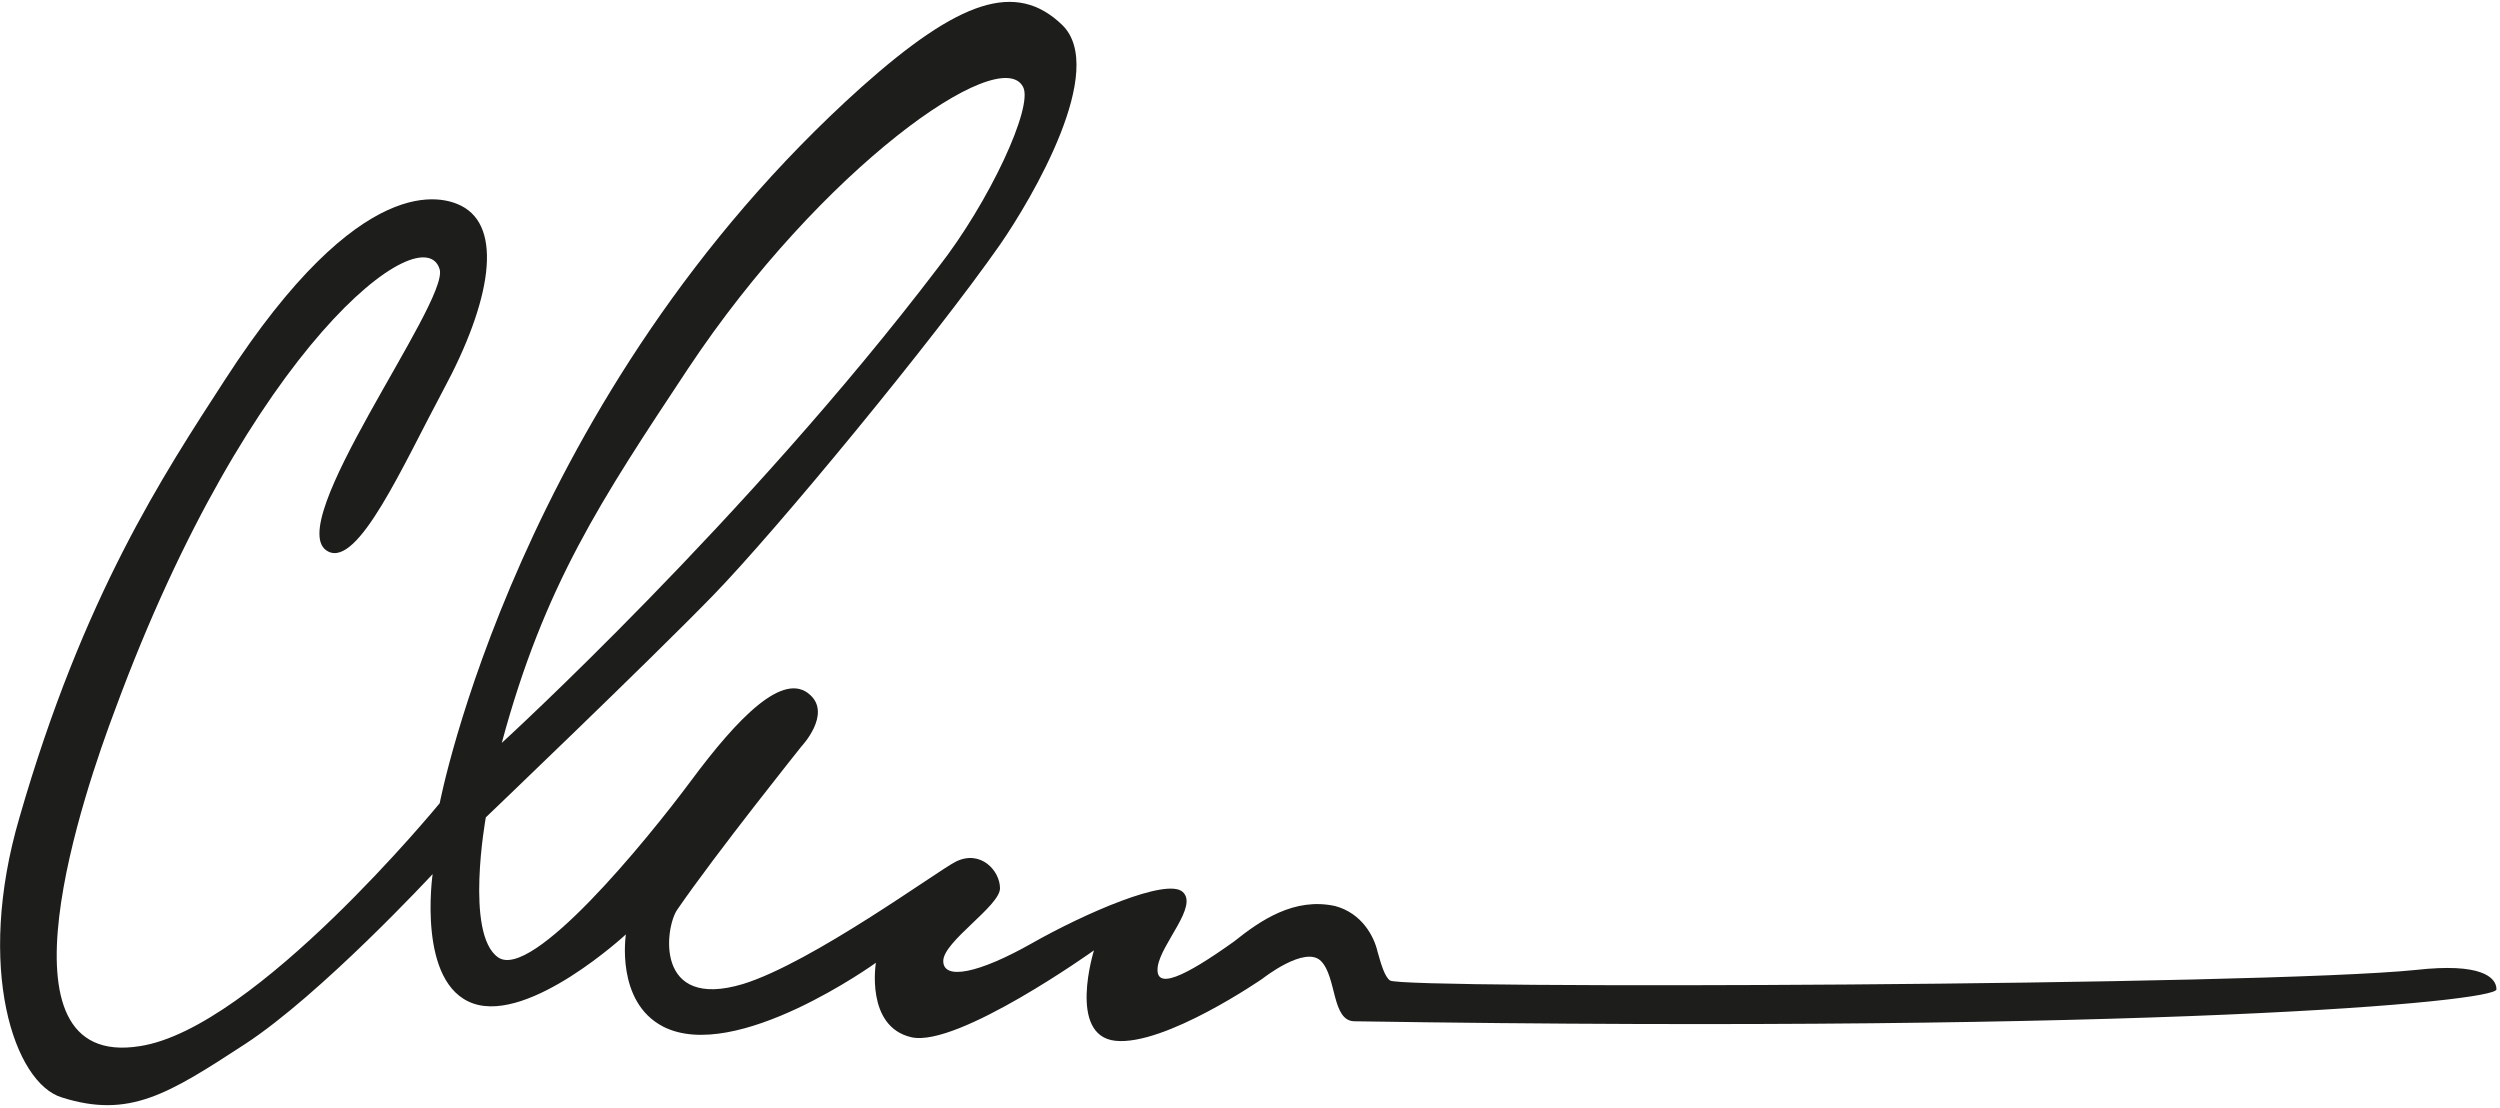 <?xml version="1.0" encoding="UTF-8"?> <!-- Generator: Adobe Illustrator 28.1.0, SVG Export Plug-In . SVG Version: 6.00 Build 0) --> <svg xmlns="http://www.w3.org/2000/svg" xmlns:xlink="http://www.w3.org/1999/xlink" id="_Слой_2" x="0px" y="0px" viewBox="0 0 141 62.5" style="enable-background:new 0 0 141 62.5;" xml:space="preserve"> <style type="text/css"> .st0{fill:#1D1D1B;} </style> <path class="st0" d="M136.3,54.7c-8.7,0.9-57.3,1.1-57.9,0.6c-0.3-0.2-0.5-0.9-0.7-1.6c-0.2-0.9-0.9-2.2-2.4-2.6 c-2.3-0.5-4.2,0.8-5.7,2c-2.8,2-4.5,2.8-4.3,1.4c0.2-1.3,2.3-3.4,1.4-4.2s-5.5,1.2-8.5,2.9s-5,2.1-5,1s3.2-3.1,3.2-4.1 s-1.1-2.2-2.5-1.5c-1,0.5-8.1,5.7-12,6.9c-5,1.5-4.4-3.2-3.7-4.2c2.2-3.2,7-9.2,7-9.2s1.7-1.8,0.5-2.9c-1.5-1.4-4.1,1.3-6.7,4.8 s-9,11.3-10.9,10s-0.7-7.9-0.7-7.9s9.2-8.8,12.8-12.5c3.6-3.7,12.5-14.5,16.2-19.8c1.8-2.6,6.1-9.9,3.5-12.4S54.1,0,48.6,4.9 C29.2,22.3,24.8,45.3,24.8,45.3S14.4,58,7.9,59c-8.6,1.4-3.1-14.5-1.4-19c7.6-20.6,17.4-27.9,18.3-24.8c0.5,1.9-9,14.5-6.3,15.9 c1.7,0.9,4.2-4.8,6.5-9.1c2.7-5,3.4-9.2,1-10.4c-1-0.5-5.6-2.1-13.3,9.8c-3.5,5.4-8,12.2-11.6,24.7c-2.5,8.5-0.3,15,2.4,15.8 c3.8,1.2,6-0.2,10.3-3s10.6-9.6,10.6-9.6s-0.9,6.2,2.3,7.3s8.6-3.9,8.6-3.9s-0.6,3.8,2.1,5.2c4.1,2.1,12-3.6,12-3.6s-0.6,3.6,2,4.2 c2.6,0.6,10.3-4.9,10.3-4.9s-1.5,4.8,1.2,5.1c2.8,0.3,8.3-3.5,8.3-3.5s2.4-1.9,3.3-1s0.6,3.4,1.9,3.4c45.2,0.7,64.4-1.1,64.4-1.8 S139.9,54.3,136.3,54.7L136.3,54.7z M57.7,4.9c0.6,1.1-1.9,6.5-4.8,10.2C42.1,29.3,28.3,41.9,28.3,41.9c2.4-8.9,5.6-13.7,10.5-21.1 C46.3,9.5,56.4,2.4,57.7,4.9z"></path> </svg> 